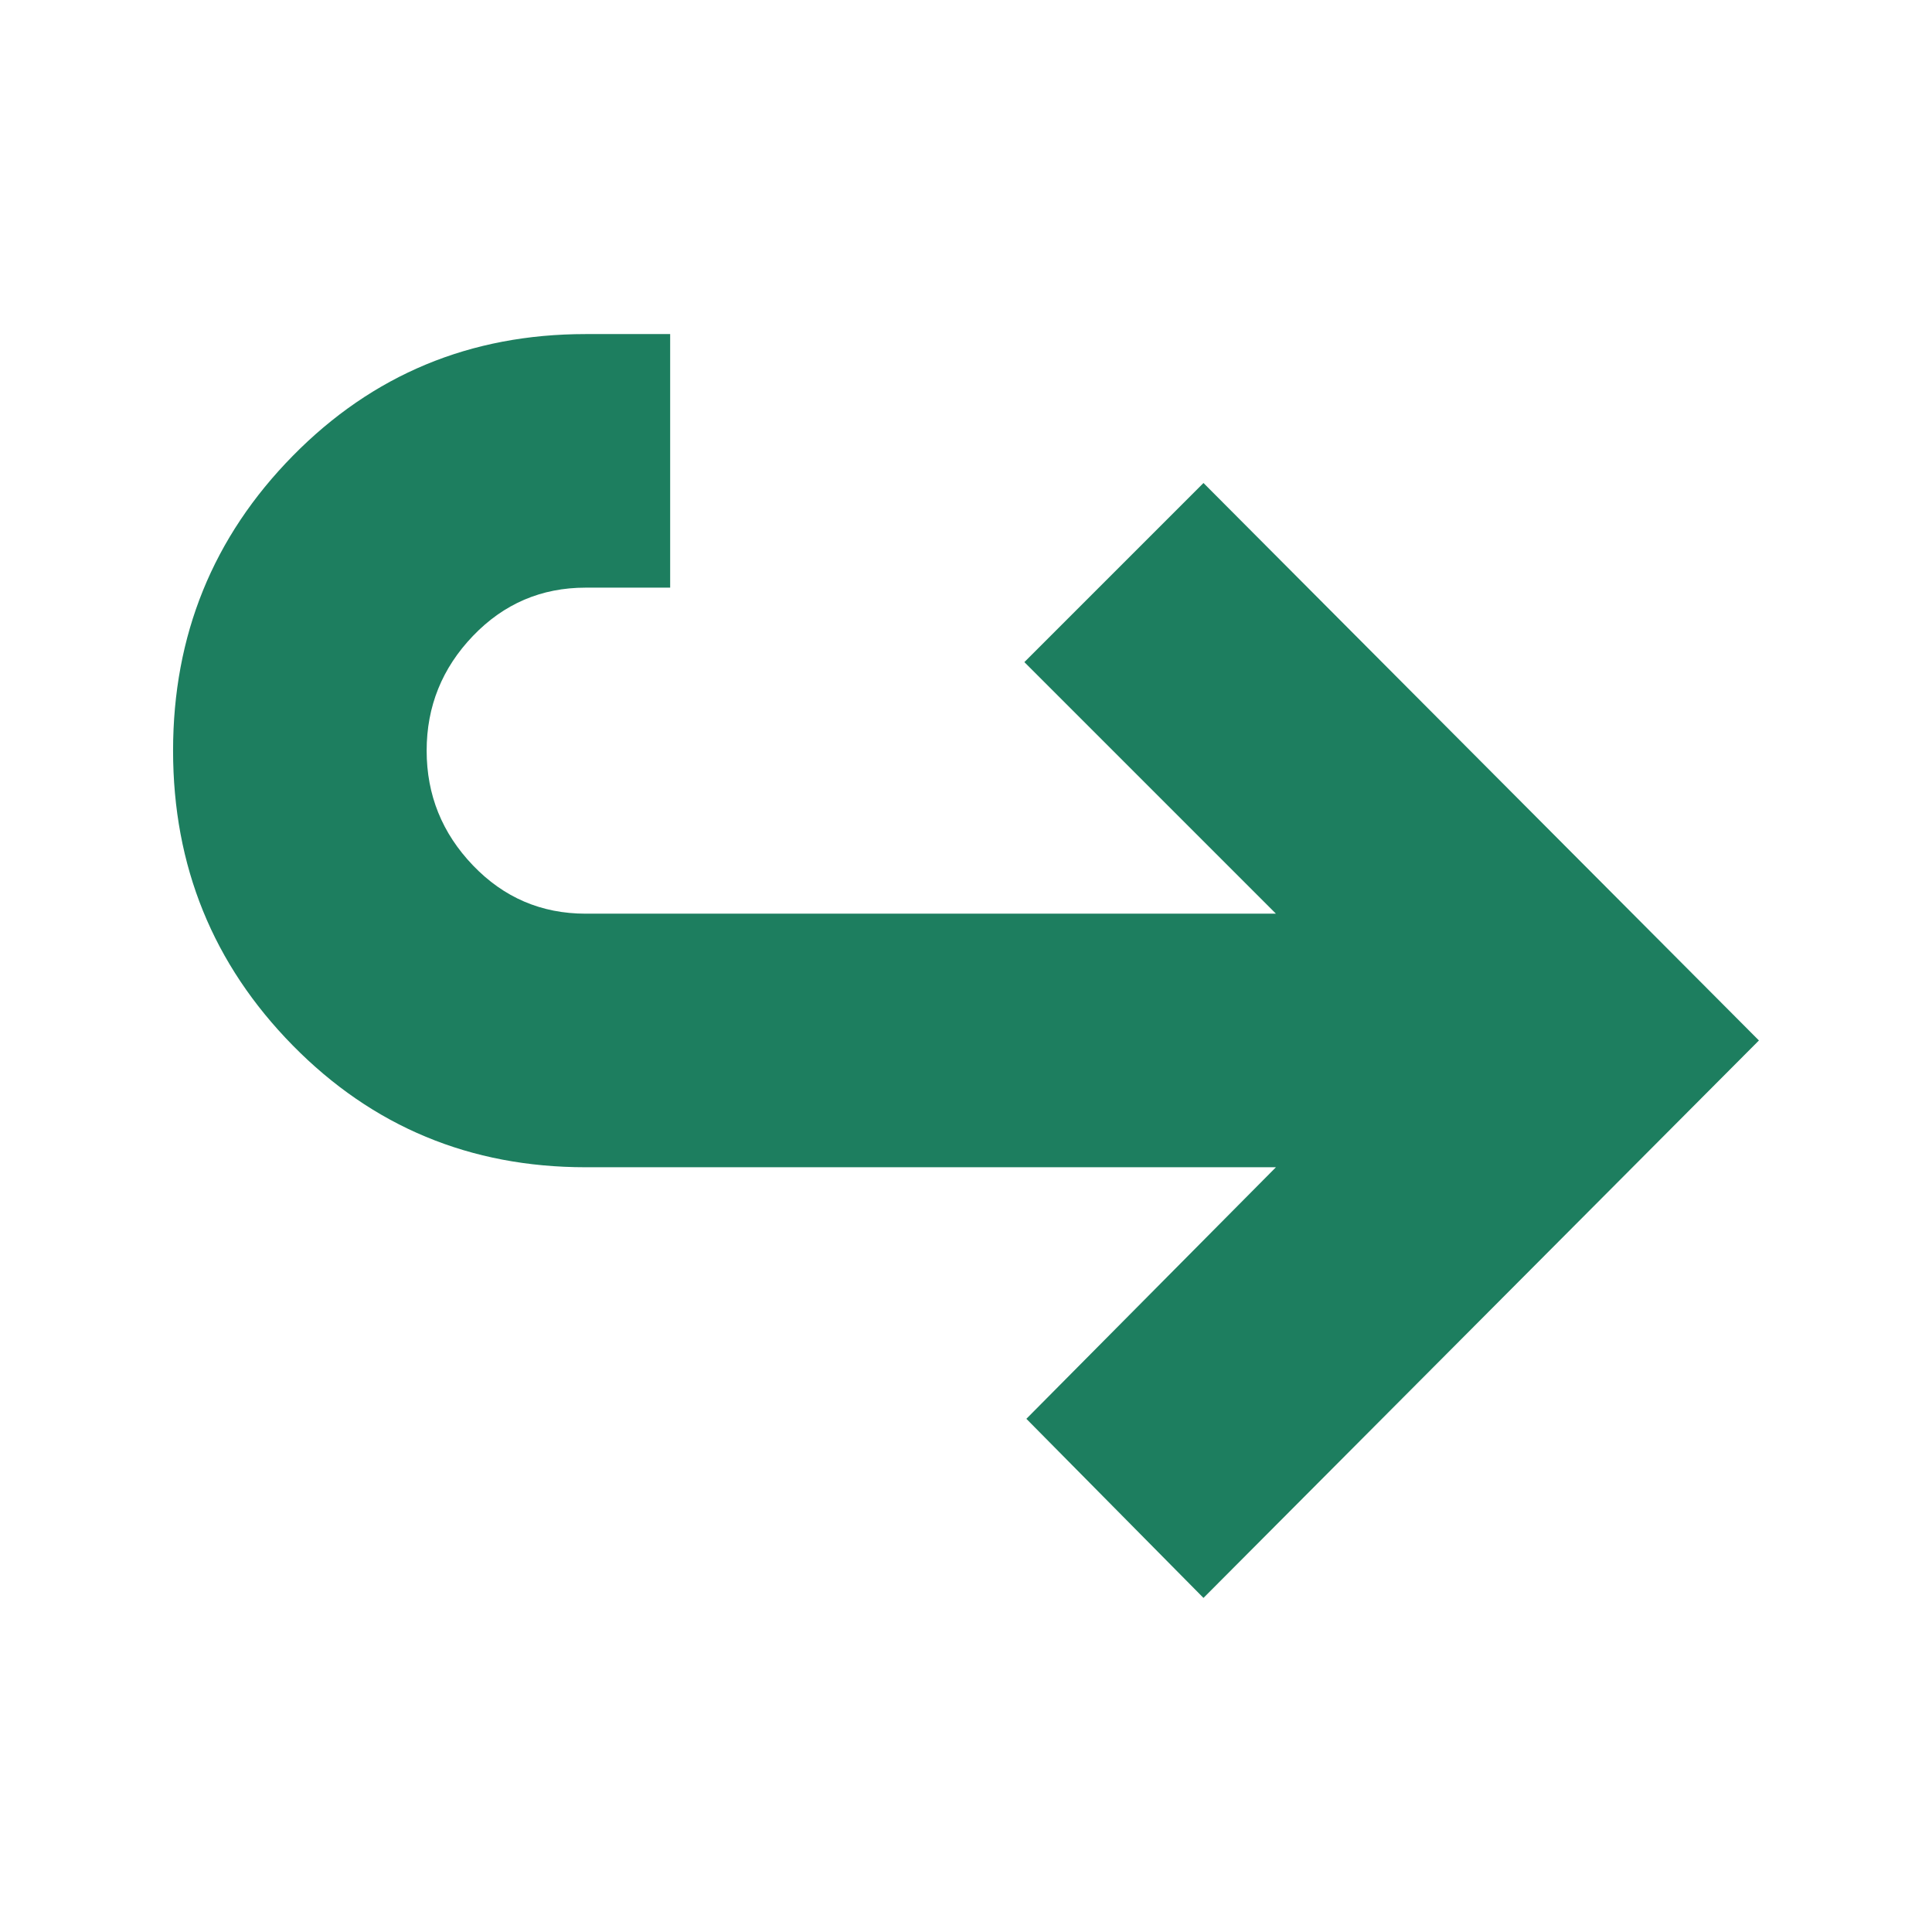<svg xmlns="http://www.w3.org/2000/svg" height="24px" viewBox="0 -960 960 960" width="24px" fill="#1d7e5f"><path d="m598-166-88-89 124-125H291q-86 0-145.5-60.5T86-587q0-86 59.5-146.5T291-794h42v126h-42q-33 0-56 24t-23 57q0 33 23 57t56 24h343L509-631l89-89 276 277-276 277Z"/></svg>